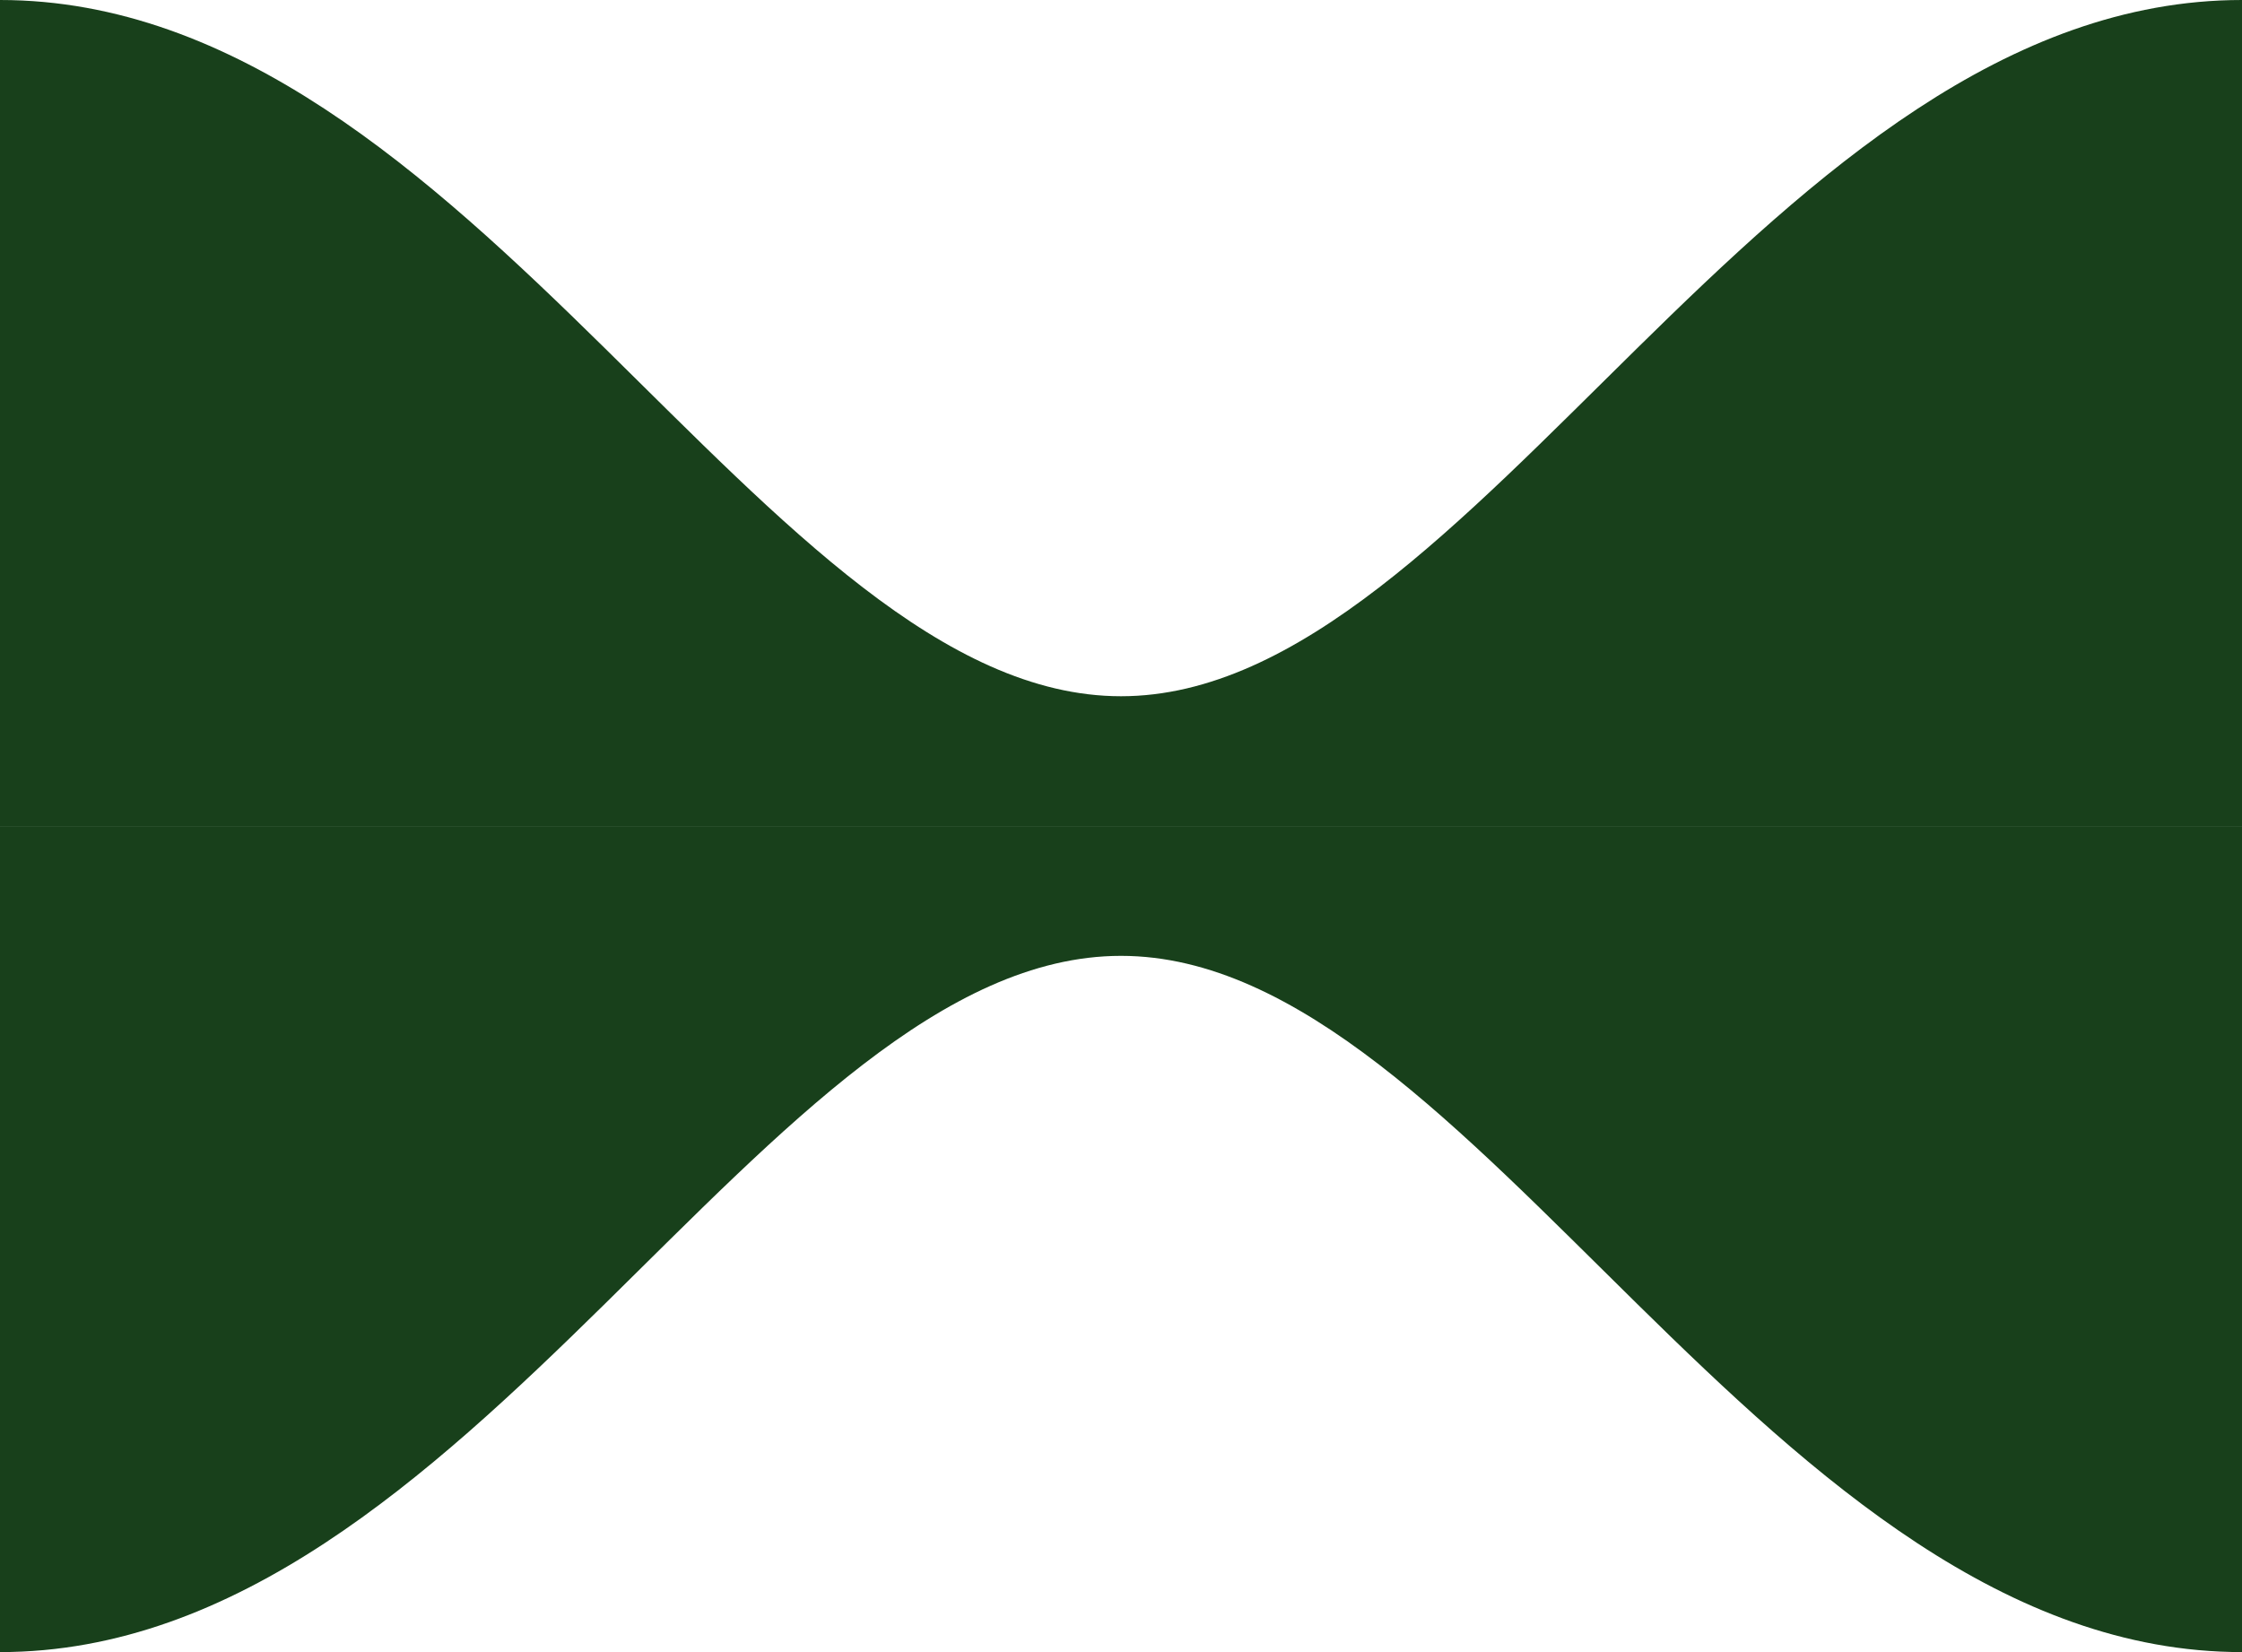 <?xml version="1.0" encoding="utf-8"?>
<!-- Generator: Adobe Illustrator 17.1.0, SVG Export Plug-In . SVG Version: 6.00 Build 0)  -->
<!DOCTYPE svg PUBLIC "-//W3C//DTD SVG 1.1//EN" "http://www.w3.org/Graphics/SVG/1.1/DTD/svg11.dtd">
<svg version="1.1" xmlns="http://www.w3.org/2000/svg" xmlns:xlink="http://www.w3.org/1999/xlink" x="0px" y="0px"
	 viewBox="0 0 19 14" width="19" height="14" enable-background="new 0 0 19 14" xml:space="preserve" preserveAspectRatio="none slice">
<g id="Layer_2">
	<g>
		<path fill="#18401B" d="M0,0c4,0,6.5,5.9,9.5,5.9S15,0,19,0v7H0V0z"/>
		<path fill="#18401B" d="M19,14c-4,0-6.5-5.9-9.5-5.9S4,14,0,14l0-7h19V14z"/>
	</g>
</g>
</svg>
